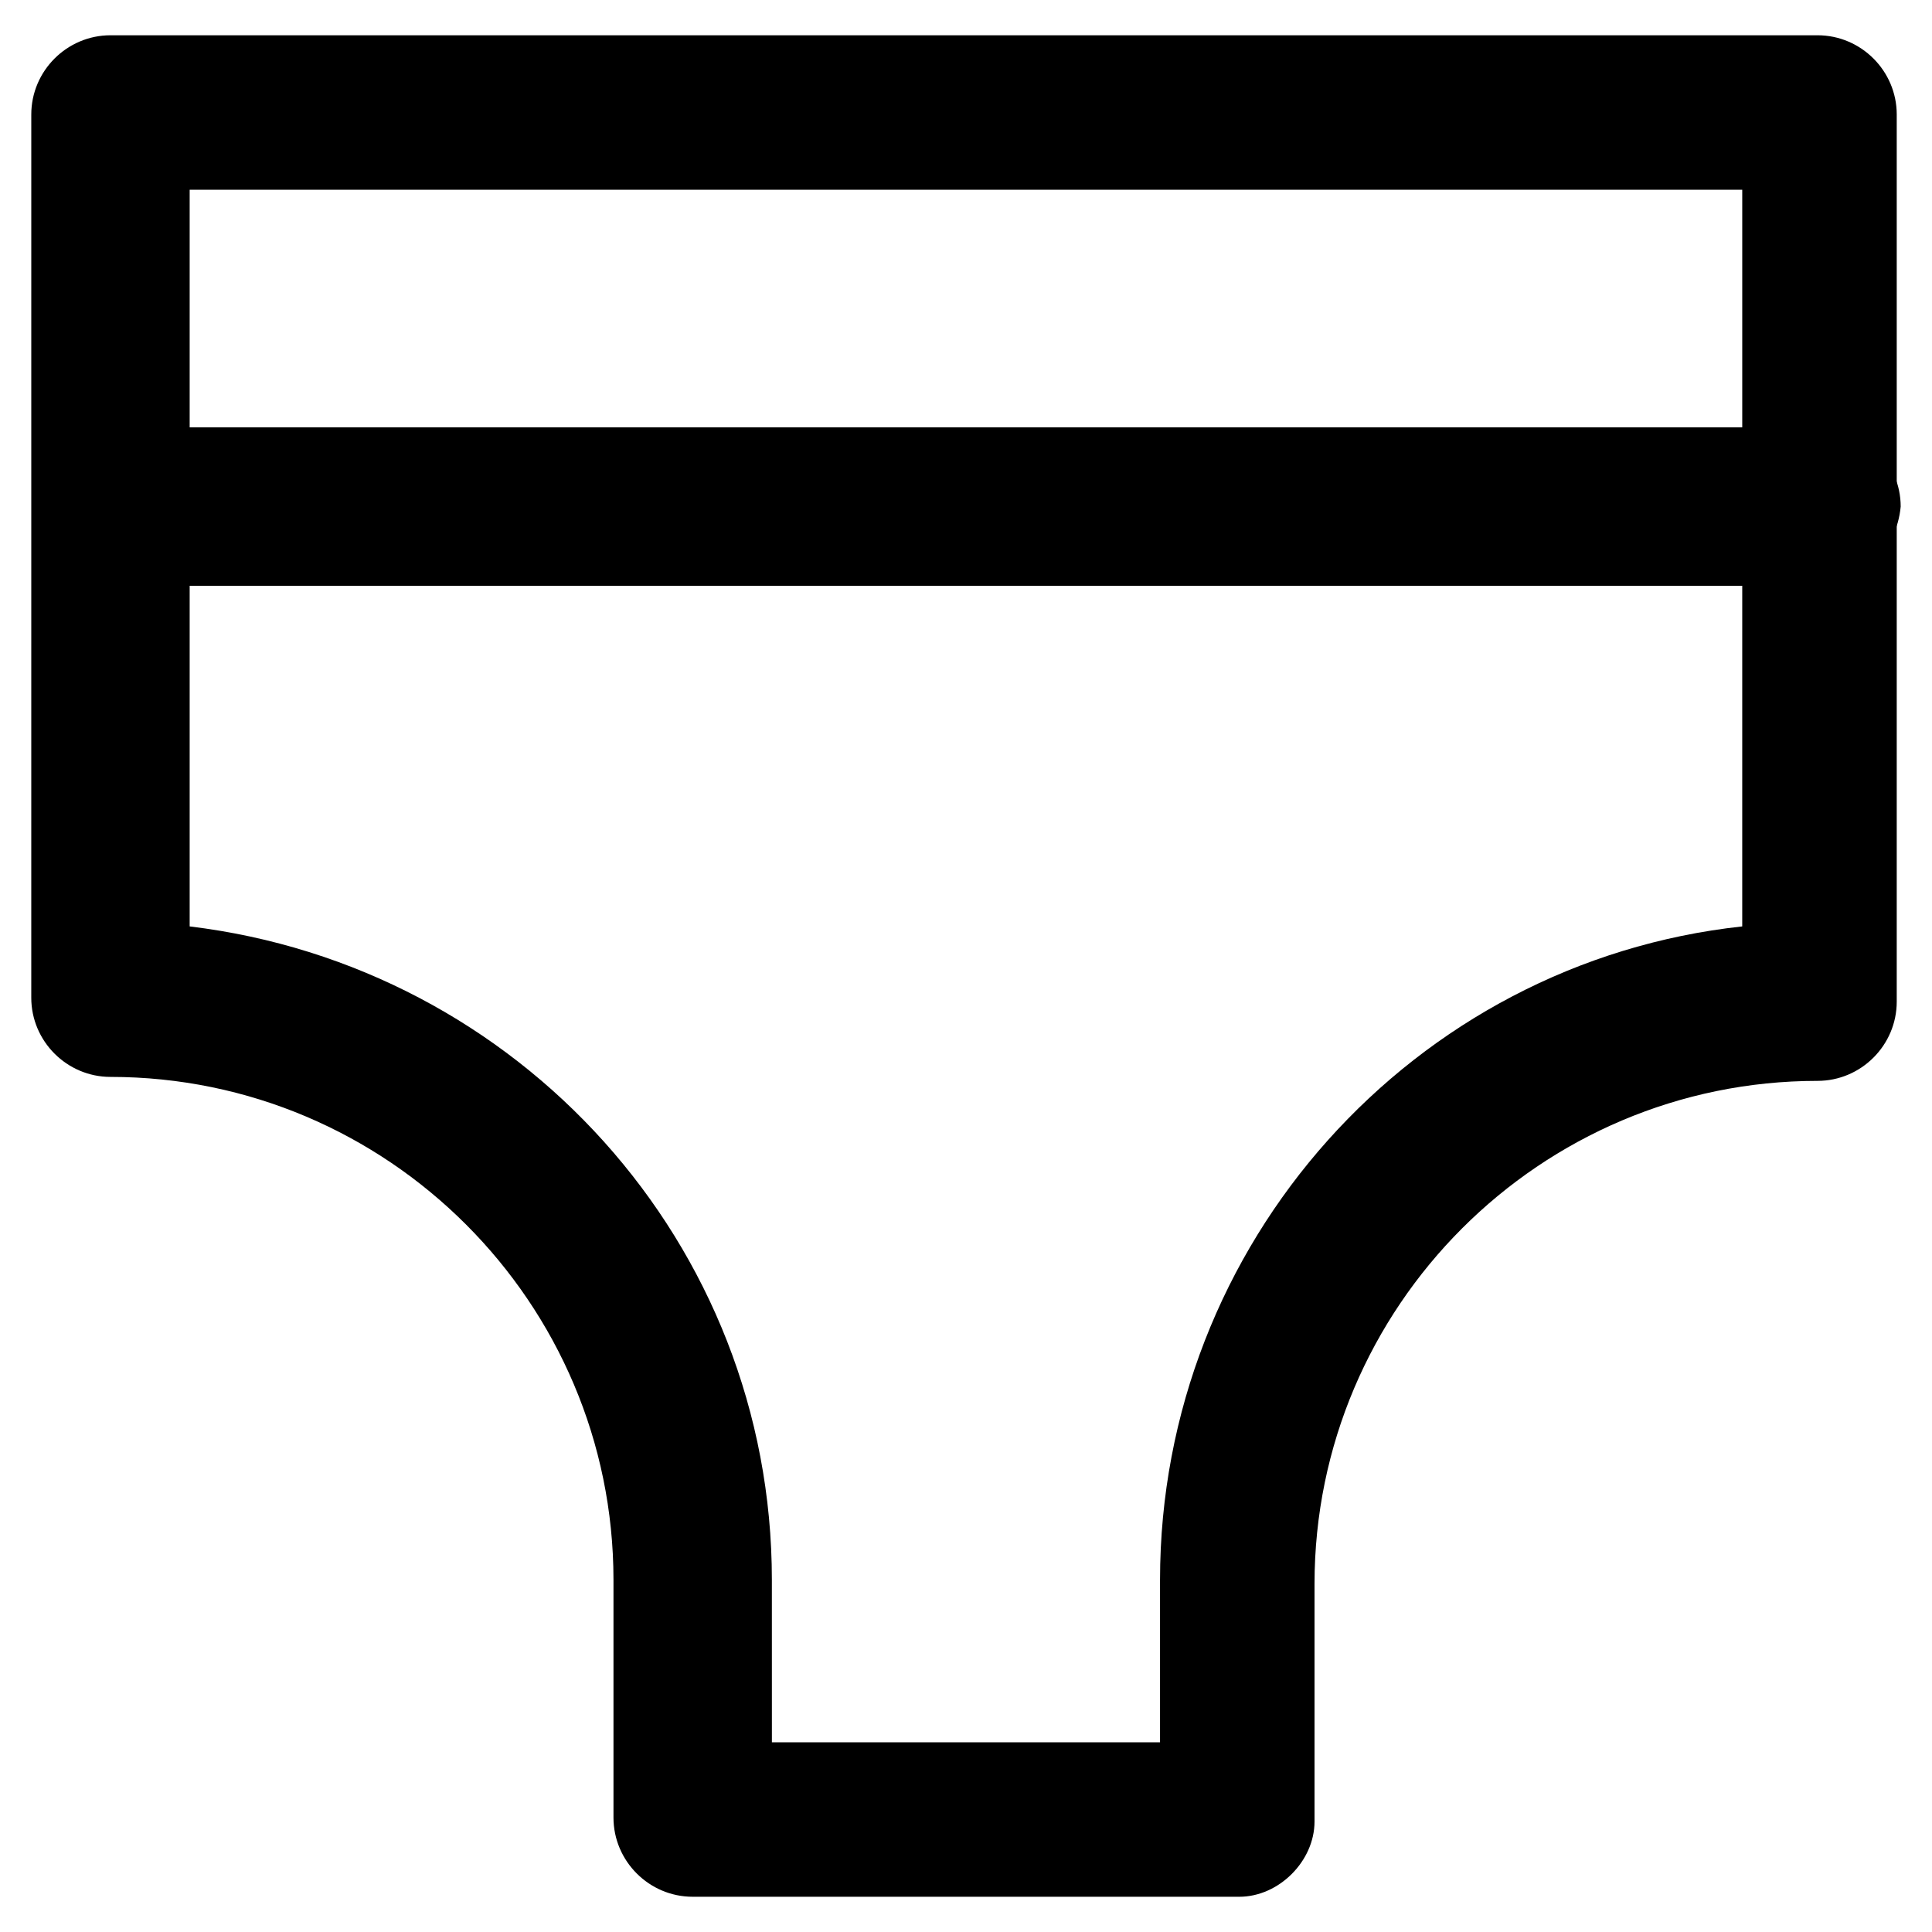 <?xml version="1.0" encoding="UTF-8"?>
<!-- Uploaded to: SVG Repo, www.svgrepo.com, Generator: SVG Repo Mixer Tools -->
<svg fill="#000000" width="800px" height="800px" version="1.1" viewBox="144 144 512 512" xmlns="http://www.w3.org/2000/svg">
 <g>
  <path d="m472.42 646.66h-144.85c-11.547 0-20.992-9.445-20.992-20.992v-62.977c0-73.473-59.828-133.3-133.3-133.3-11.547 0-20.992-9.445-20.992-20.992l0.004-234.06c0-11.547 9.445-20.992 20.992-20.992h452.38c11.547 0 20.992 9.445 20.992 20.992v235.11c0 11.547-9.445 20.992-20.992 20.992-73.473 0-133.3 59.828-133.3 133.3v62.977c0 10.496-9.445 19.945-19.941 19.945zm-123.86-40.934h102.86v-43.035c0-89.215 67.176-163.74 154.29-173.18l0.004-195.23h-411.45v195.23c87.117 10.496 154.29 83.969 154.29 173.18z"/>
  <path d="m625.66 299.24h-451.33c-11.547 0-20.992-9.445-20.992-20.992s9.445-20.992 20.992-20.992h452.38c11.547 0 20.992 9.445 20.992 20.992-1.047 11.543-10.496 20.992-22.039 20.992z"/>
 </g>
</svg>